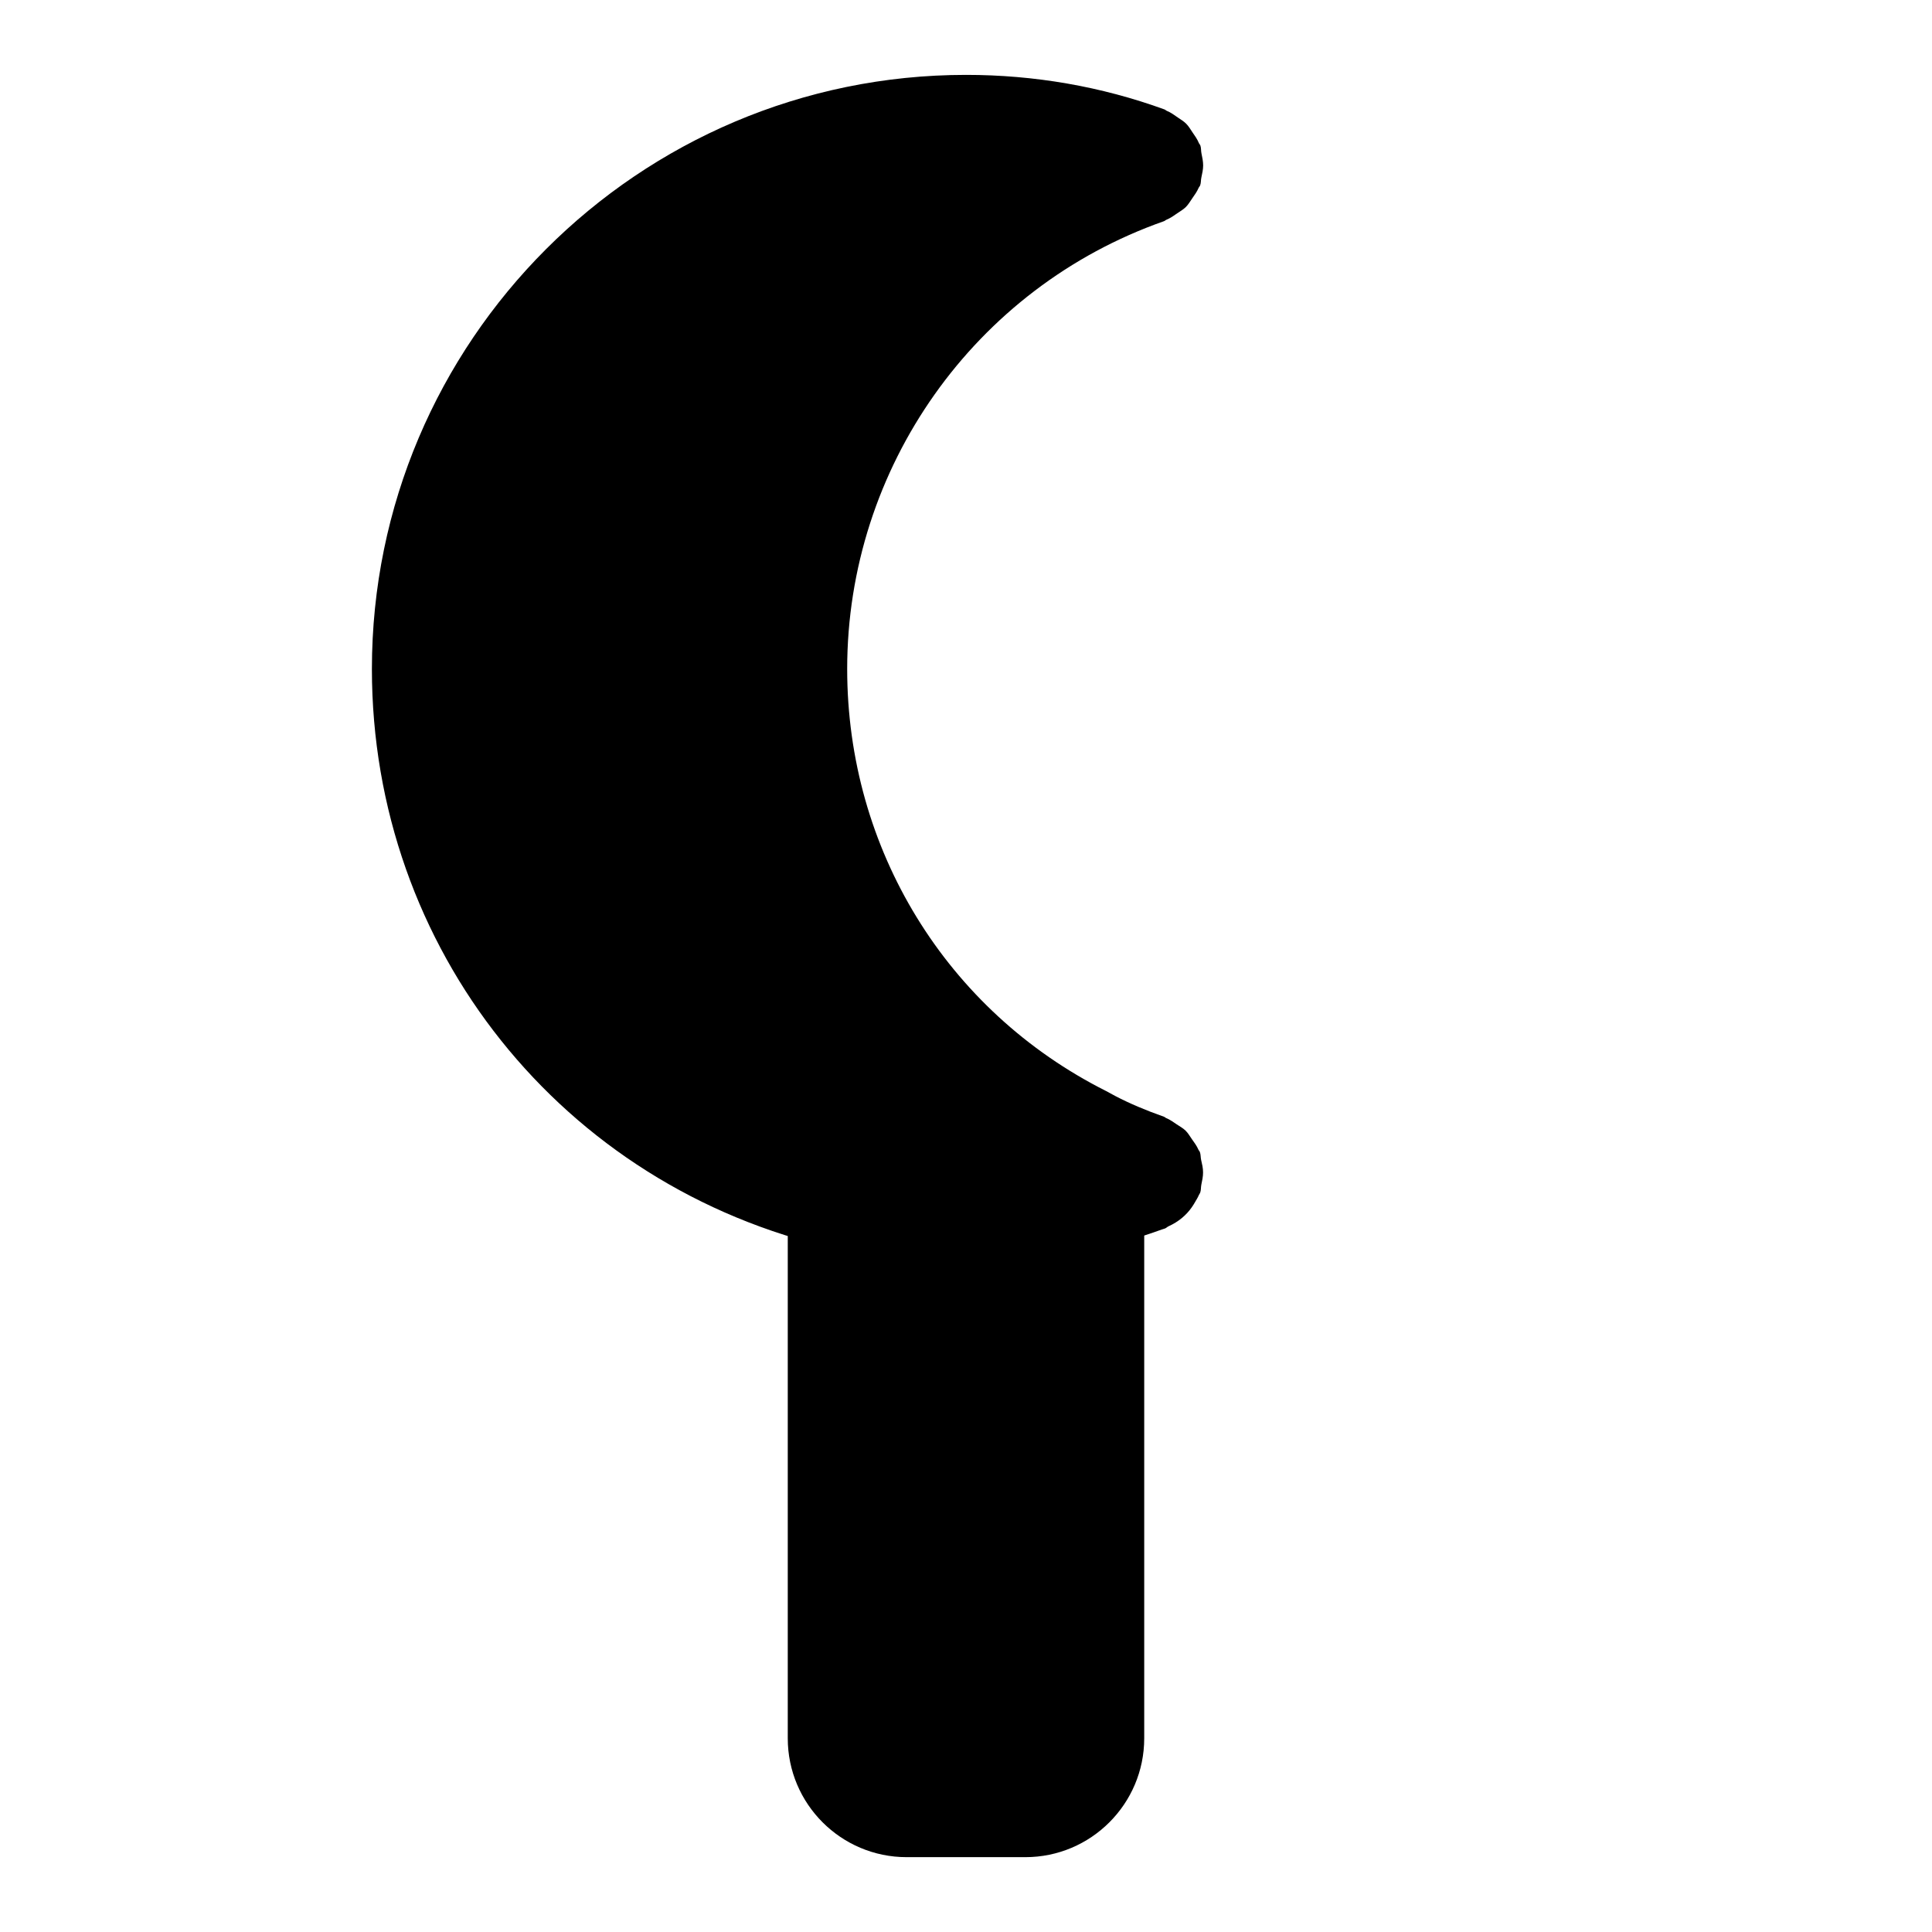 <?xml version="1.0" encoding="UTF-8"?>
<!-- Uploaded to: ICON Repo, www.svgrepo.com, Generator: ICON Repo Mixer Tools -->
<svg fill="#000000" width="800px" height="800px" version="1.1" viewBox="144 144 512 512" xmlns="http://www.w3.org/2000/svg">
 <g>
  <path d="m427.66 443.93c-17.27 4.312-36.621 4.375-55.797 0.219l-19.098-4.172v164.7c0 17.367 14.121 31.488 31.488 31.488h31.488c17.367 0 31.488-14.121 31.488-31.488v-165.64z"/>
  <path d="m462.31 451.39c-0.156-0.691-0.078-1.402-0.332-2.094-0.078-0.219-0.27-0.363-0.363-0.582-0.457-1.07-1.133-1.953-1.777-2.867-0.535-0.754-0.977-1.559-1.652-2.219-0.691-0.676-1.527-1.117-2.332-1.652-0.898-0.598-1.746-1.242-2.785-1.668-0.234-0.094-0.379-0.285-0.613-0.363-4.914-1.73-9.117-3.527-12.816-5.449l-2.504-1.355c-42.332-21.281-68.625-64.152-68.625-111.86 0-53.324 33.738-101.02 83.945-118.66 0.25-0.078 0.41-0.285 0.645-0.379 1.086-0.441 2-1.102 2.93-1.746 0.754-0.52 1.543-0.961 2.203-1.605 0.691-0.691 1.18-1.527 1.73-2.332 0.613-0.883 1.242-1.746 1.684-2.769 0.109-0.25 0.316-0.41 0.41-0.676 0.25-0.691 0.156-1.387 0.316-2.078 0.234-1.07 0.473-2.141 0.473-3.195 0-1.086-0.234-2.156-0.457-3.242-0.141-0.691-0.047-1.371-0.285-2.047-0.094-0.25-0.301-0.426-0.395-0.66-0.426-1.039-1.07-1.922-1.684-2.816-0.535-0.789-1.008-1.621-1.684-2.297-0.66-0.66-1.449-1.117-2.203-1.637-0.93-0.645-1.828-1.324-2.914-1.762-0.234-0.094-0.395-0.301-0.629-0.379-16.75-6.086-34.445-9.156-52.598-9.156-86.812 0-157.44 70.629-157.44 157.44 0 74.059 50.363 137.23 122.6 153.61 11.621 2.539 23.348 3.828 34.844 3.828 12.137 0 24.027-1.434 34.211-4.016 5.637-0.992 11.602-2.66 17.727-4.894 0.016-0.016 0.047-0.016 0.062-0.016 0.25-0.094 0.488-0.141 0.723-0.234 0.348-0.125 0.582-0.41 0.914-0.566 1.324-0.598 2.551-1.355 3.621-2.25 0.473-0.395 0.93-0.836 1.355-1.289 0.867-0.93 1.559-1.953 2.172-3.039 0.316-0.566 0.66-1.07 0.898-1.668 0.109-0.25 0.285-0.441 0.379-0.691 0.25-0.691 0.156-1.402 0.301-2.109 0.219-1.086 0.473-2.172 0.457-3.258 0.012-1.113-0.254-2.199-0.508-3.301z"/>
 </g>
</svg>